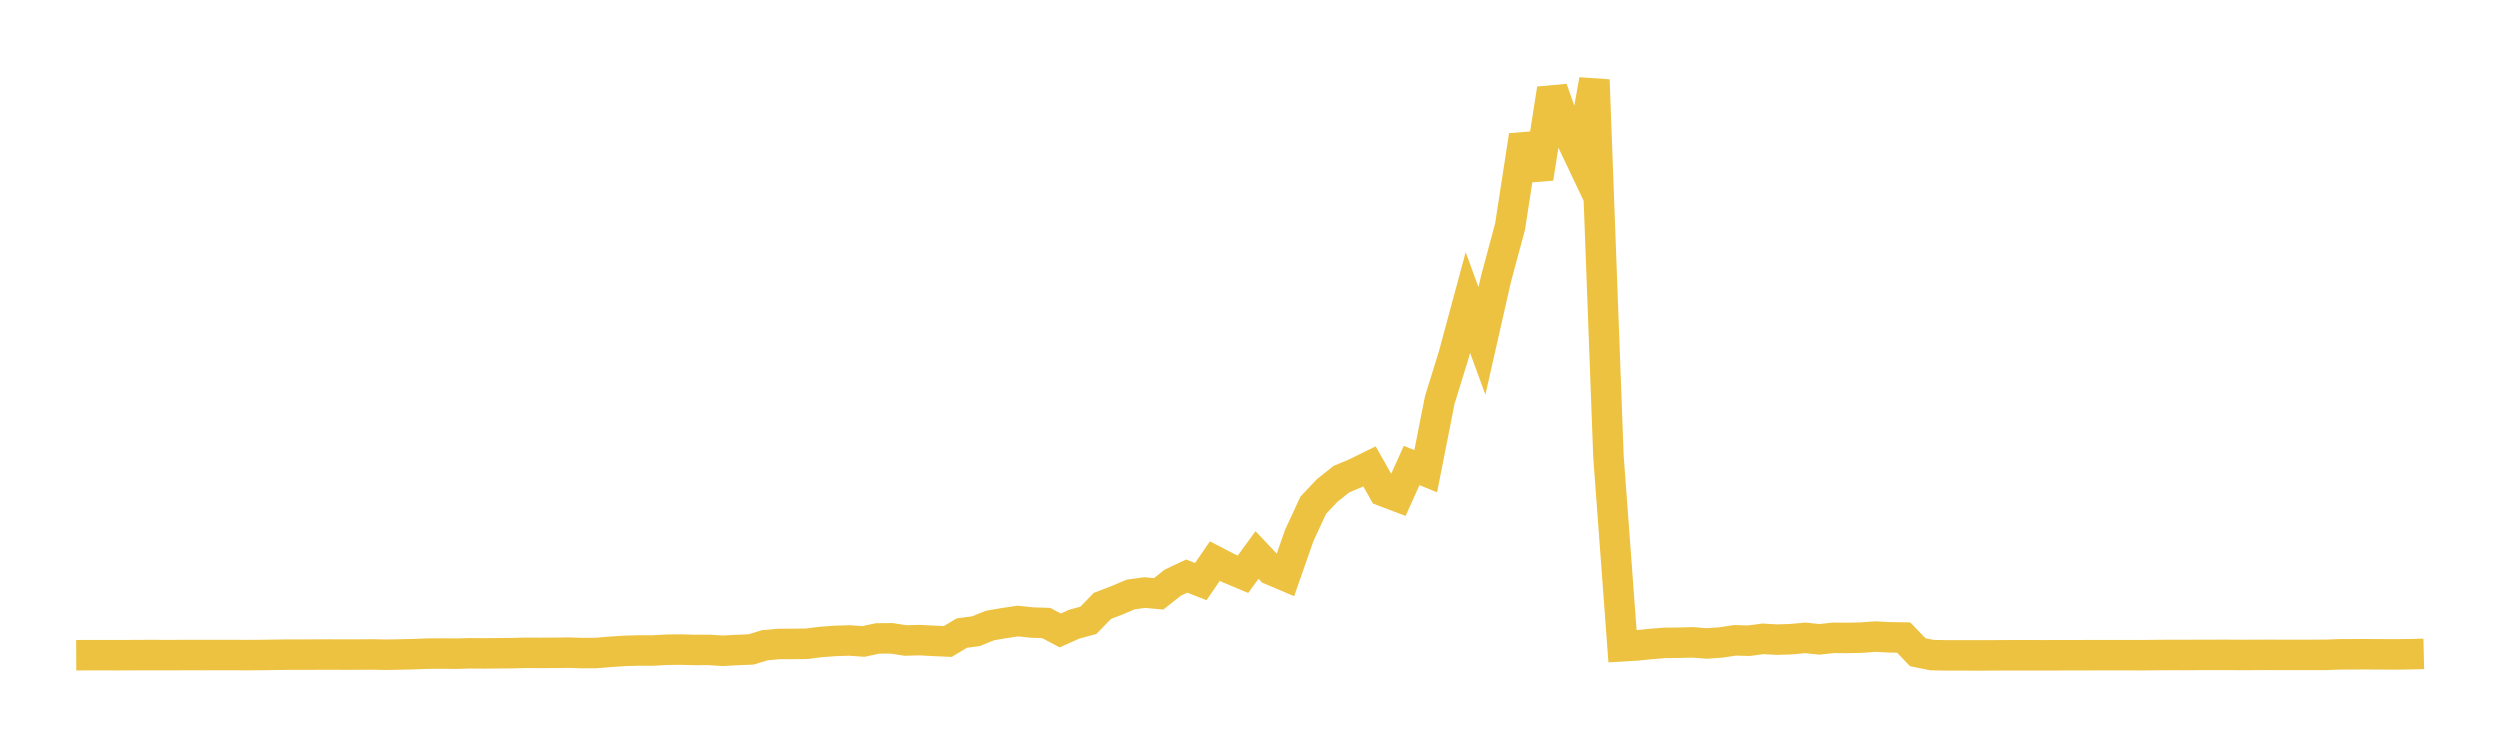 <svg width="164" height="48" xmlns="http://www.w3.org/2000/svg" xmlns:xlink="http://www.w3.org/1999/xlink"><path fill="none" stroke="rgb(237,194,64)" stroke-width="2" d="M5,42.982L5.922,42.979L6.844,42.979L7.766,42.981L8.689,42.977L9.611,42.972L10.533,42.973L11.455,42.974L12.377,42.969L13.299,42.972L14.222,42.97L15.144,42.97L16.066,42.974L16.988,42.97L17.91,42.958L18.832,42.945L19.754,42.945L20.677,42.941L21.599,42.937L22.521,42.942L23.443,42.94L24.365,42.932L25.287,42.95L26.21,42.935L27.132,42.914L28.054,42.878L28.976,42.872L29.898,42.882L30.82,42.857L31.743,42.864L32.665,42.854L33.587,42.847L34.509,42.825L35.431,42.829L36.353,42.826L37.275,42.813L38.198,42.842L39.12,42.836L40.042,42.759L40.964,42.698L41.886,42.671L42.808,42.673L43.731,42.623L44.653,42.612L45.575,42.637L46.497,42.632L47.419,42.691L48.341,42.641L49.263,42.603L50.186,42.325L51.108,42.243L52.03,42.242L52.952,42.227L53.874,42.11L54.796,42.044L55.719,42.015L56.641,42.08L57.563,41.882L58.485,41.874L59.407,42.017L60.329,41.991L61.251,42.041L62.174,42.081L63.096,41.529L64.018,41.408L64.94,41.034L65.862,40.876L66.784,40.74L67.707,40.839L68.629,40.869L69.551,41.357L70.473,40.944L71.395,40.696L72.317,39.746L73.24,39.393L74.162,39.002L75.084,38.872L76.006,38.956L76.928,38.226L77.85,37.791L78.772,38.153L79.695,36.806L80.617,37.285L81.539,37.671L82.461,36.406L83.383,37.384L84.305,37.773L85.228,35.132L86.15,33.142L87.072,32.167L87.994,31.434L88.916,31.046L89.838,30.593L90.76,32.227L91.683,32.577L92.605,30.536L93.527,30.912L94.449,26.239L95.371,23.259L96.293,19.844L97.216,22.364L98.138,18.293L99.06,14.868L99.982,8.889L100.904,11.696L101.826,5.831L102.749,8.445L103.671,10.387L104.593,5.241L105.515,29.946L106.437,42.394L107.359,42.34L108.281,42.247L109.204,42.172L110.126,42.163L111.048,42.139L111.97,42.211L112.892,42.146L113.814,42.006L114.737,42.03L115.659,41.908L116.581,41.961L117.503,41.93L118.425,41.844L119.347,41.941L120.269,41.842L121.192,41.849L122.114,41.828L123.036,41.76L123.958,41.809L124.88,41.822L125.802,42.783L126.725,42.973L127.647,42.993L128.569,42.993L129.491,42.994L130.413,42.994L131.335,42.987L132.257,42.985L133.18,42.985L134.102,42.987L135.024,42.985L135.946,42.984L136.868,42.981L137.79,42.978L138.713,42.978L139.635,42.978L140.557,42.982L141.479,42.971L142.401,42.966L143.323,42.968L144.246,42.962L145.168,42.96L146.09,42.959L147.012,42.966L147.934,42.962L148.856,42.958L149.778,42.962L150.701,42.96L151.623,42.96L152.545,42.959L153.467,42.925L154.389,42.92L155.311,42.918L156.234,42.924L157.156,42.929L158.078,42.916L159,42.895"></path></svg>
